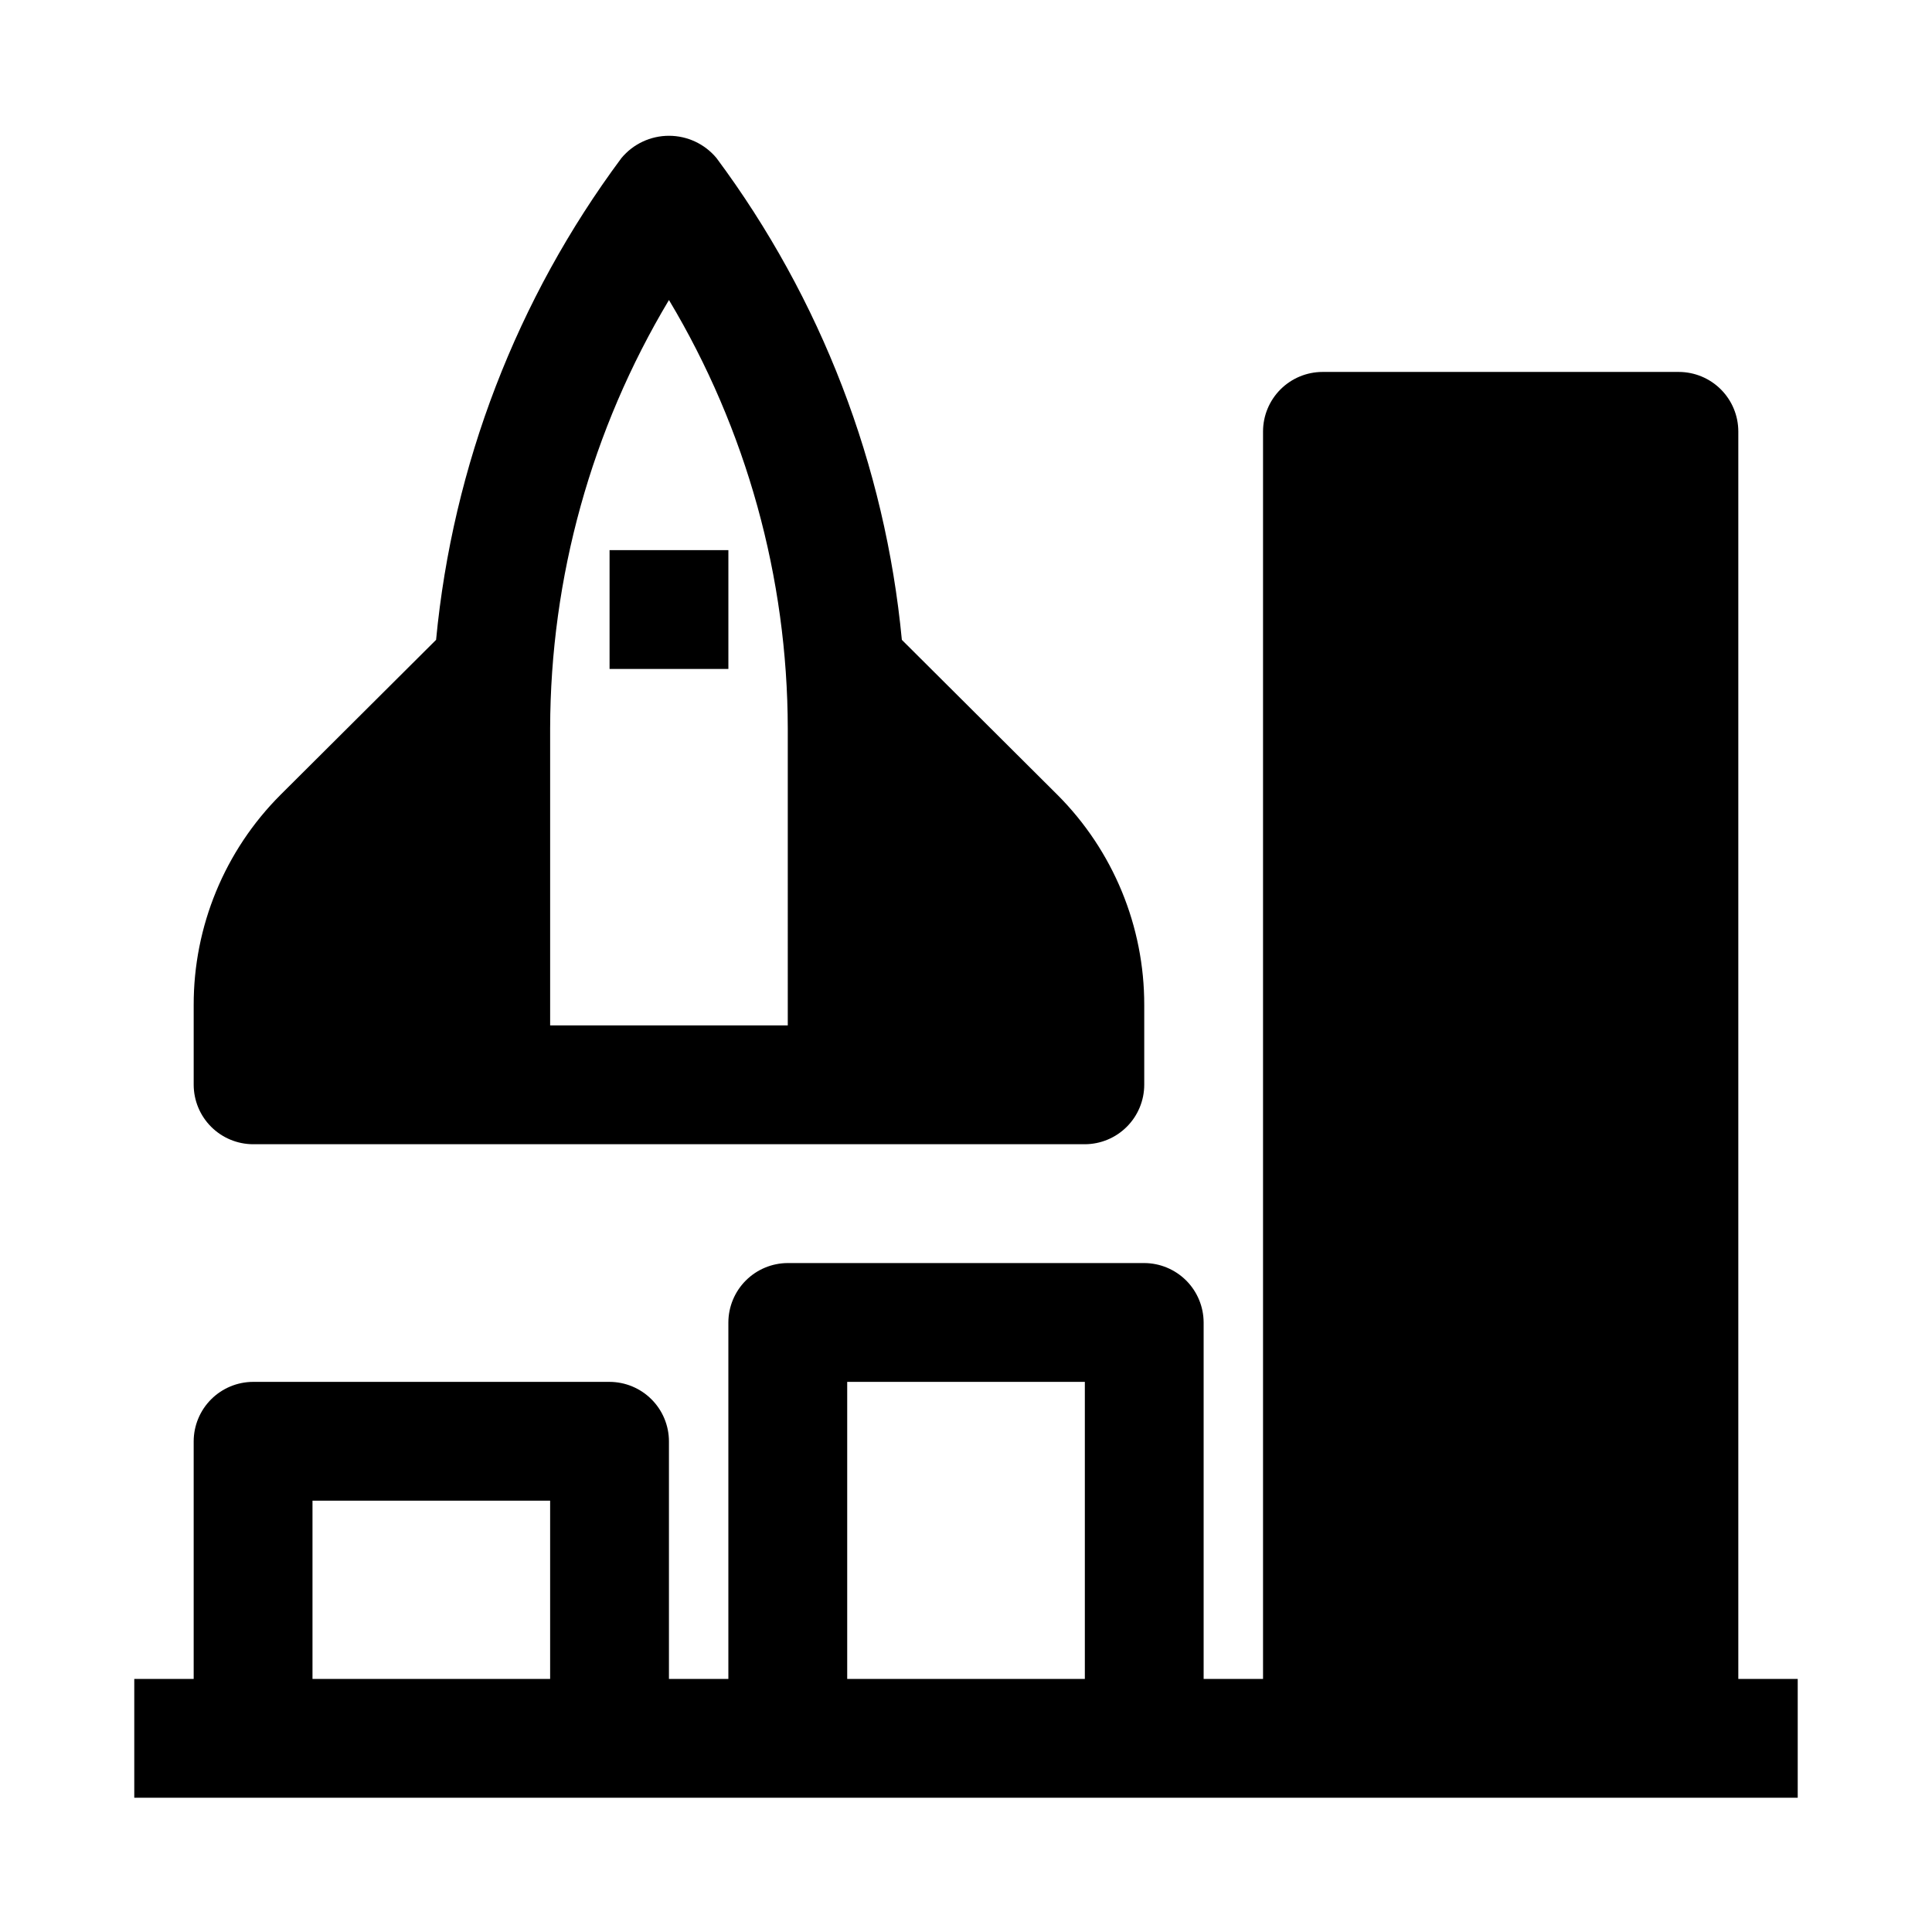 <?xml version="1.0" encoding="UTF-8"?>
<!-- Uploaded to: SVG Repo, www.svgrepo.com, Generator: SVG Repo Mixer Tools -->
<svg fill="#000000" width="800px" height="800px" version="1.1" viewBox="144 144 512 512" xmlns="http://www.w3.org/2000/svg">
 <g>
  <path d="m424.25 354.66-41.25-41.094c-4.414-46.246-21.402-90.402-49.121-127.68-3.113-3.742-7.731-5.902-12.598-5.902-4.867 0-9.48 2.16-12.594 5.902-27.719 37.281-44.707 81.438-49.121 127.68l-41.25 41.094c-14.766 14.785-23.035 34.84-22.988 55.734v21.098c0.016 4.172 1.676 8.168 4.625 11.117 2.953 2.949 6.949 4.613 11.121 4.625h220.42c4.172-0.012 8.168-1.676 11.117-4.625s4.613-6.945 4.625-11.117v-21.098c0.047-20.895-8.223-40.949-22.984-55.734zm-71.48 61.086h-62.977v-78.719c0.074-39.984 10.953-79.207 31.488-113.52 20.539 34.309 31.418 73.531 31.488 113.52z"/>
  <path d="m305.54 289.79h31.488v31.488h-31.488z"/>
  <path d="m604.67 588.93v-330.62c-0.012-4.172-1.676-8.168-4.625-11.117-2.949-2.949-6.949-4.613-11.121-4.625h-94.465c-4.168 0.012-8.168 1.676-11.117 4.625-2.949 2.949-4.613 6.945-4.625 11.117v330.62h-15.742v-94.465c-0.016-4.168-1.676-8.168-4.625-11.117-2.953-2.949-6.949-4.613-11.121-4.625h-94.465c-4.172 0.012-8.168 1.676-11.117 4.625-2.949 2.949-4.613 6.949-4.625 11.117v94.465h-15.746v-62.977c-0.012-4.172-1.676-8.168-4.625-11.117-2.949-2.949-6.945-4.613-11.117-4.625h-94.465c-4.172 0.012-8.168 1.676-11.121 4.625-2.949 2.949-4.609 6.945-4.625 11.117v62.977h-15.742v31.488h440.83v-31.488zm-314.88 0h-62.977v-47.23h62.977zm141.7 0h-62.973v-78.719h62.977v78.719z"/>
 </g>
</svg>